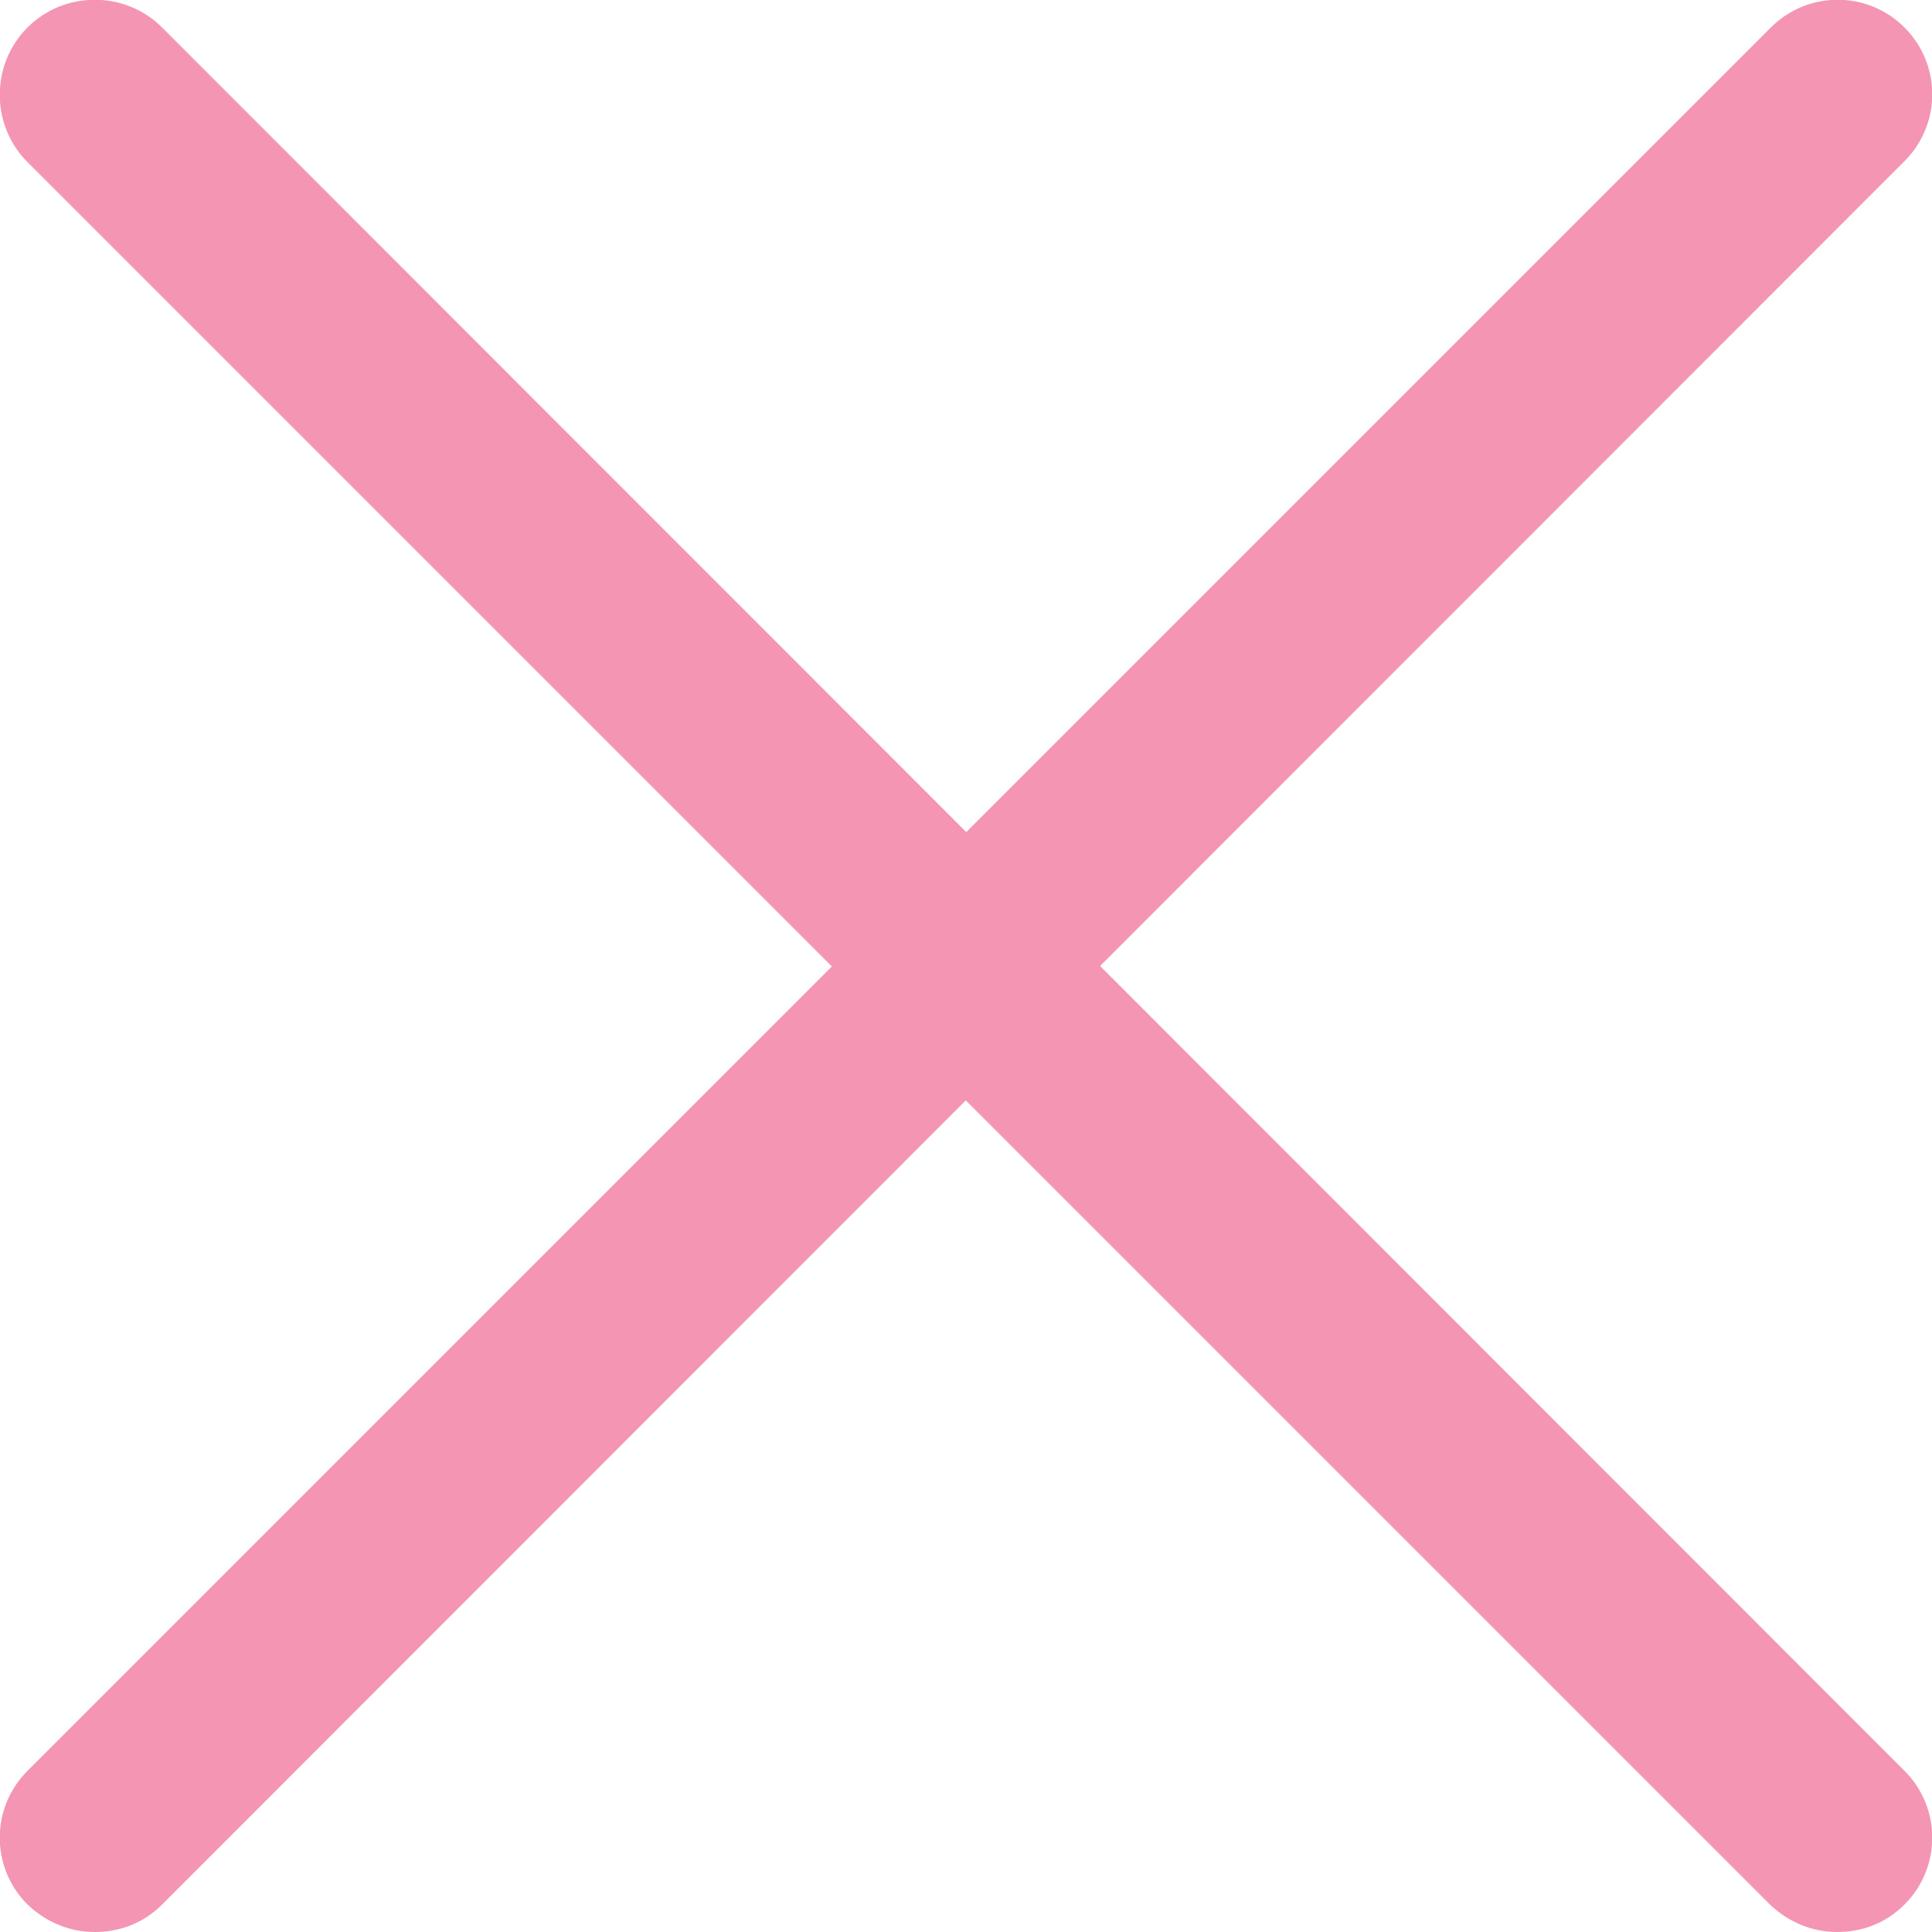 <?xml version="1.0" encoding="UTF-8"?>
<svg id="_レイヤー_2" data-name="レイヤー 2" xmlns="http://www.w3.org/2000/svg" viewBox="0 0 20.38 20.38">
  <defs>
    <style>
      .cls-1 {
        fill: #f495b3;
      }
    </style>
  </defs>
  <g id="_レイヤー_1-2" data-name="レイヤー 1">
    <g>
      <path class="cls-1" d="M1,20.38c-.26,0-.51-.1-.71-.29-.39-.39-.39-1.02,0-1.41L18.68,.29c.39-.39,1.02-.39,1.41,0s.39,1.02,0,1.41L1.71,20.09c-.2,.2-.45,.29-.71,.29Z"/>
      <path class="cls-1" d="M19.38,20.38c-.26,0-.51-.1-.71-.29L.29,1.71C-.1,1.32-.1,.68,.29,.29S1.32-.1,1.71,.29L20.09,18.68c.39,.39,.39,1.02,0,1.41-.2,.2-.45,.29-.71,.29Z"/>
    </g>
  </g>
</svg>